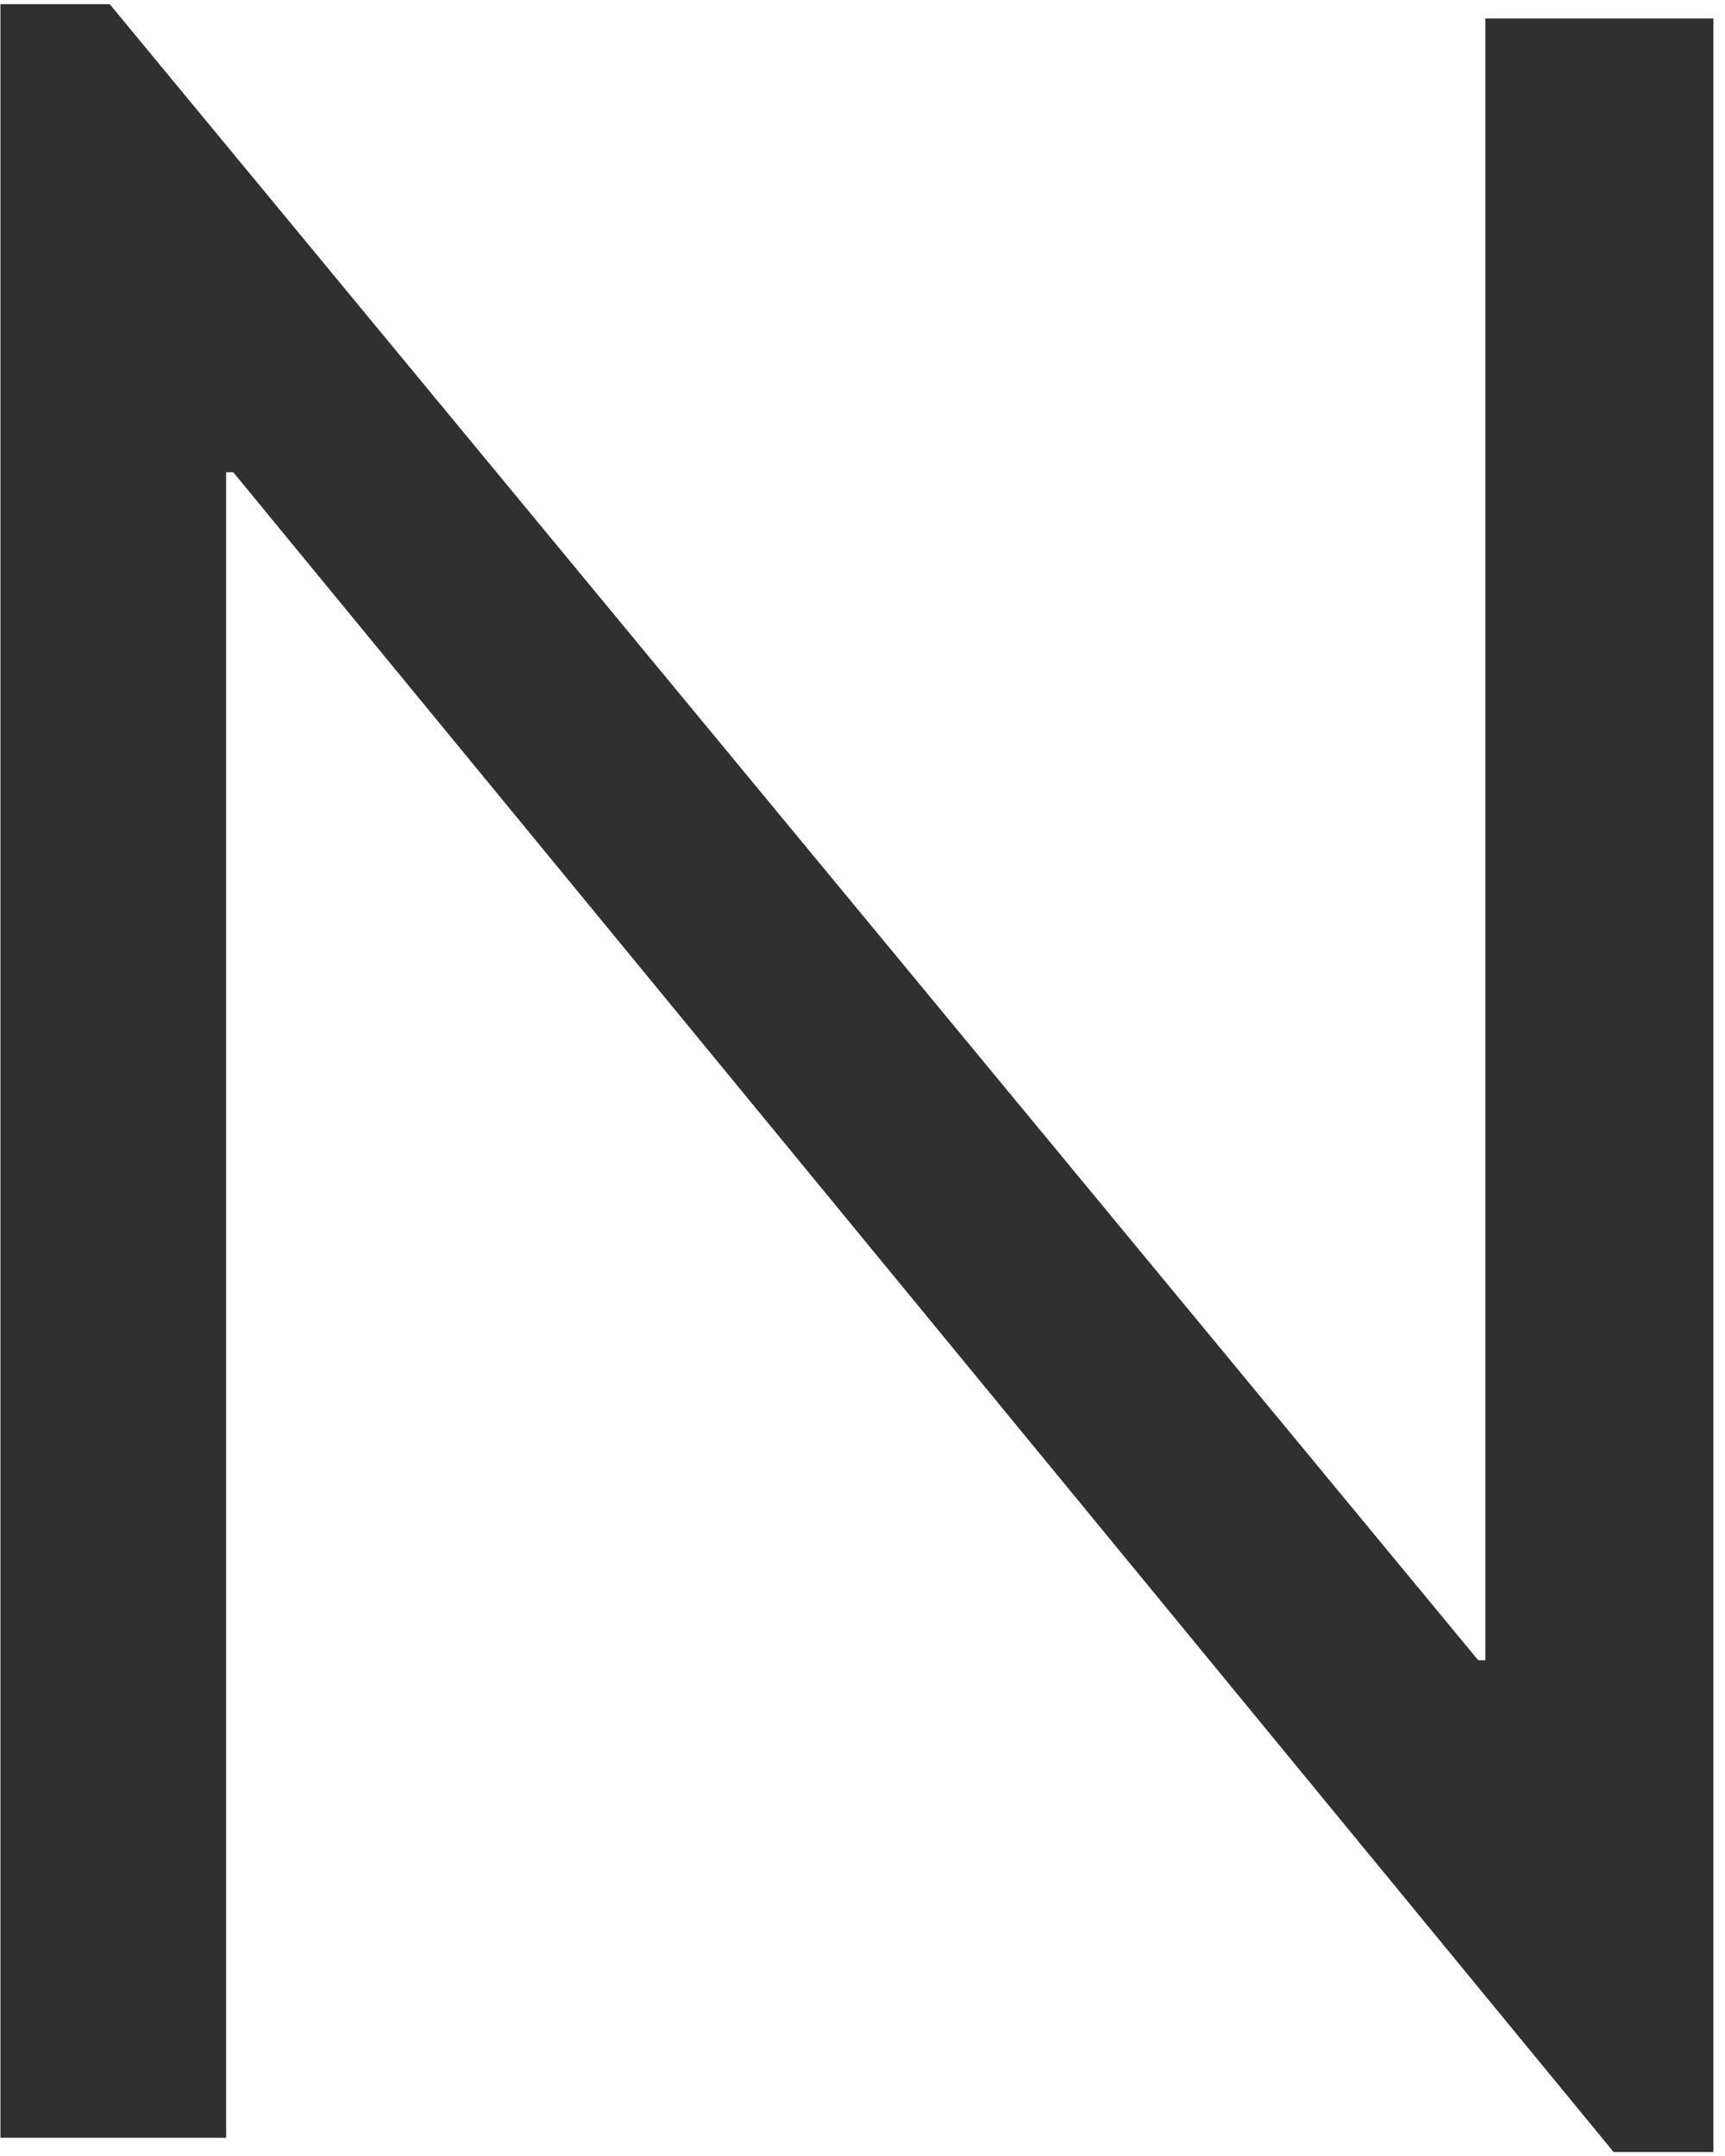 <svg width="136" height="170" viewBox="0 0 136 170" fill="none" xmlns="http://www.w3.org/2000/svg">
<path d="M18.391 37.236H17.829V168.563H0.035V0.329H8.651L116.541 130.907H117.103V1.453H135.085V169.688H127.218L18.391 37.236Z" fill="#303030"/>
</svg>
